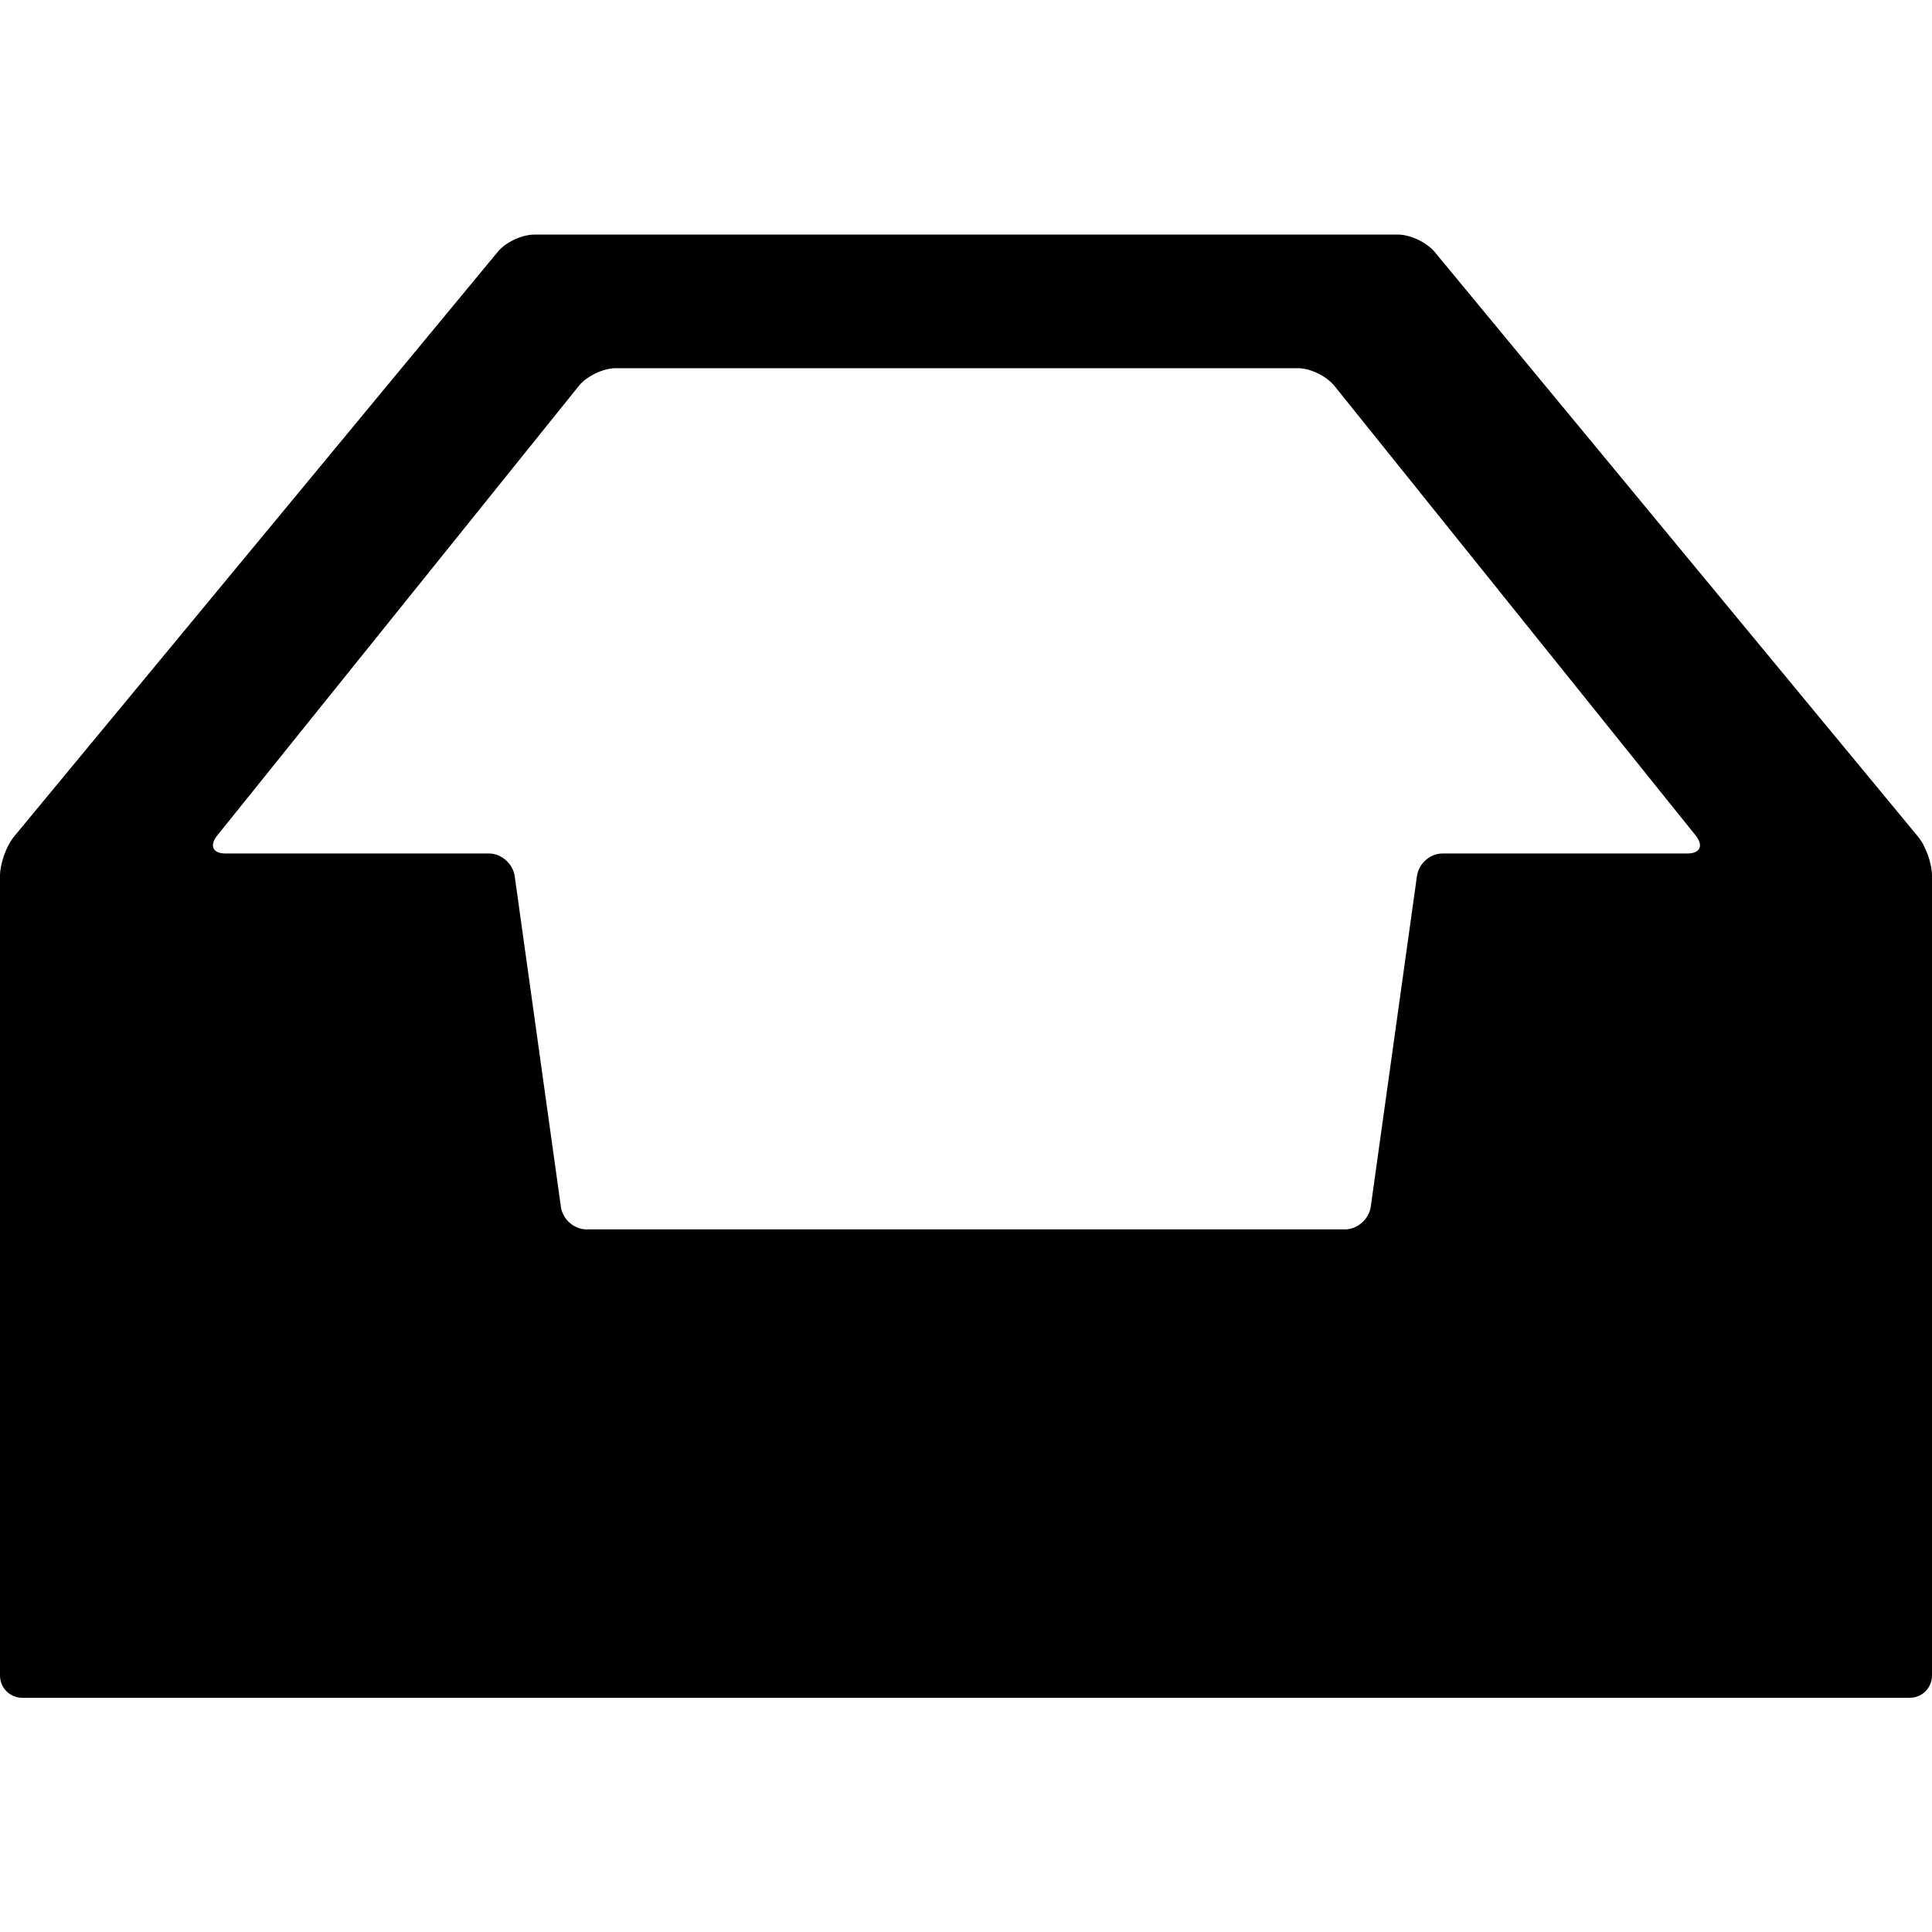 <?xml version="1.0" encoding="utf-8"?>
<!-- Generator: Adobe Illustrator 25.3.1, SVG Export Plug-In . SVG Version: 6.00 Build 0)  -->
<svg version="1.1" id="Capa_1" xmlns="http://www.w3.org/2000/svg" xmlns:xlink="http://www.w3.org/1999/xlink" x="0px" y="0px"
	 viewBox="0 0 526.3 526.3" style="enable-background:new 0 0 526.3 526.3;" xml:space="preserve">
<g>
	<g>
		<path d="M390.8,68.6c-2.2-2.6-6.6-4.7-10-4.7H145.6c-3.4,0-7.9,2.1-10,4.7L3.9,227.8c-2.2,2.6-3.9,7.5-3.9,10.8v217.8
			c0,3.4,2.7,6.1,6.1,6.1h514.1c3.4,0,6.1-2.7,6.1-6.1V238.6c0-3.4-1.7-8.2-3.9-10.8L390.8,68.6z M459.7,232.5H393
			c-3.4,0-6.5,2.7-7,6.1l-12.6,90.2c-0.5,3.3-3.6,6.1-7,6.1H159.8c-3.4,0-6.5-2.7-7-6.1l-12.6-90.2c-0.5-3.3-3.6-6.1-7-6.1H61.4
			c-3.4,0-4.4-2.1-2.3-4.8l98.6-122.6c2.1-2.6,6.6-4.8,10-4.8h185.8c3.4,0,7.8,2.1,10,4.8L462,227.7
			C464.1,230.4,463.1,232.5,459.7,232.5z"/>
	</g>
</g>
</svg>
